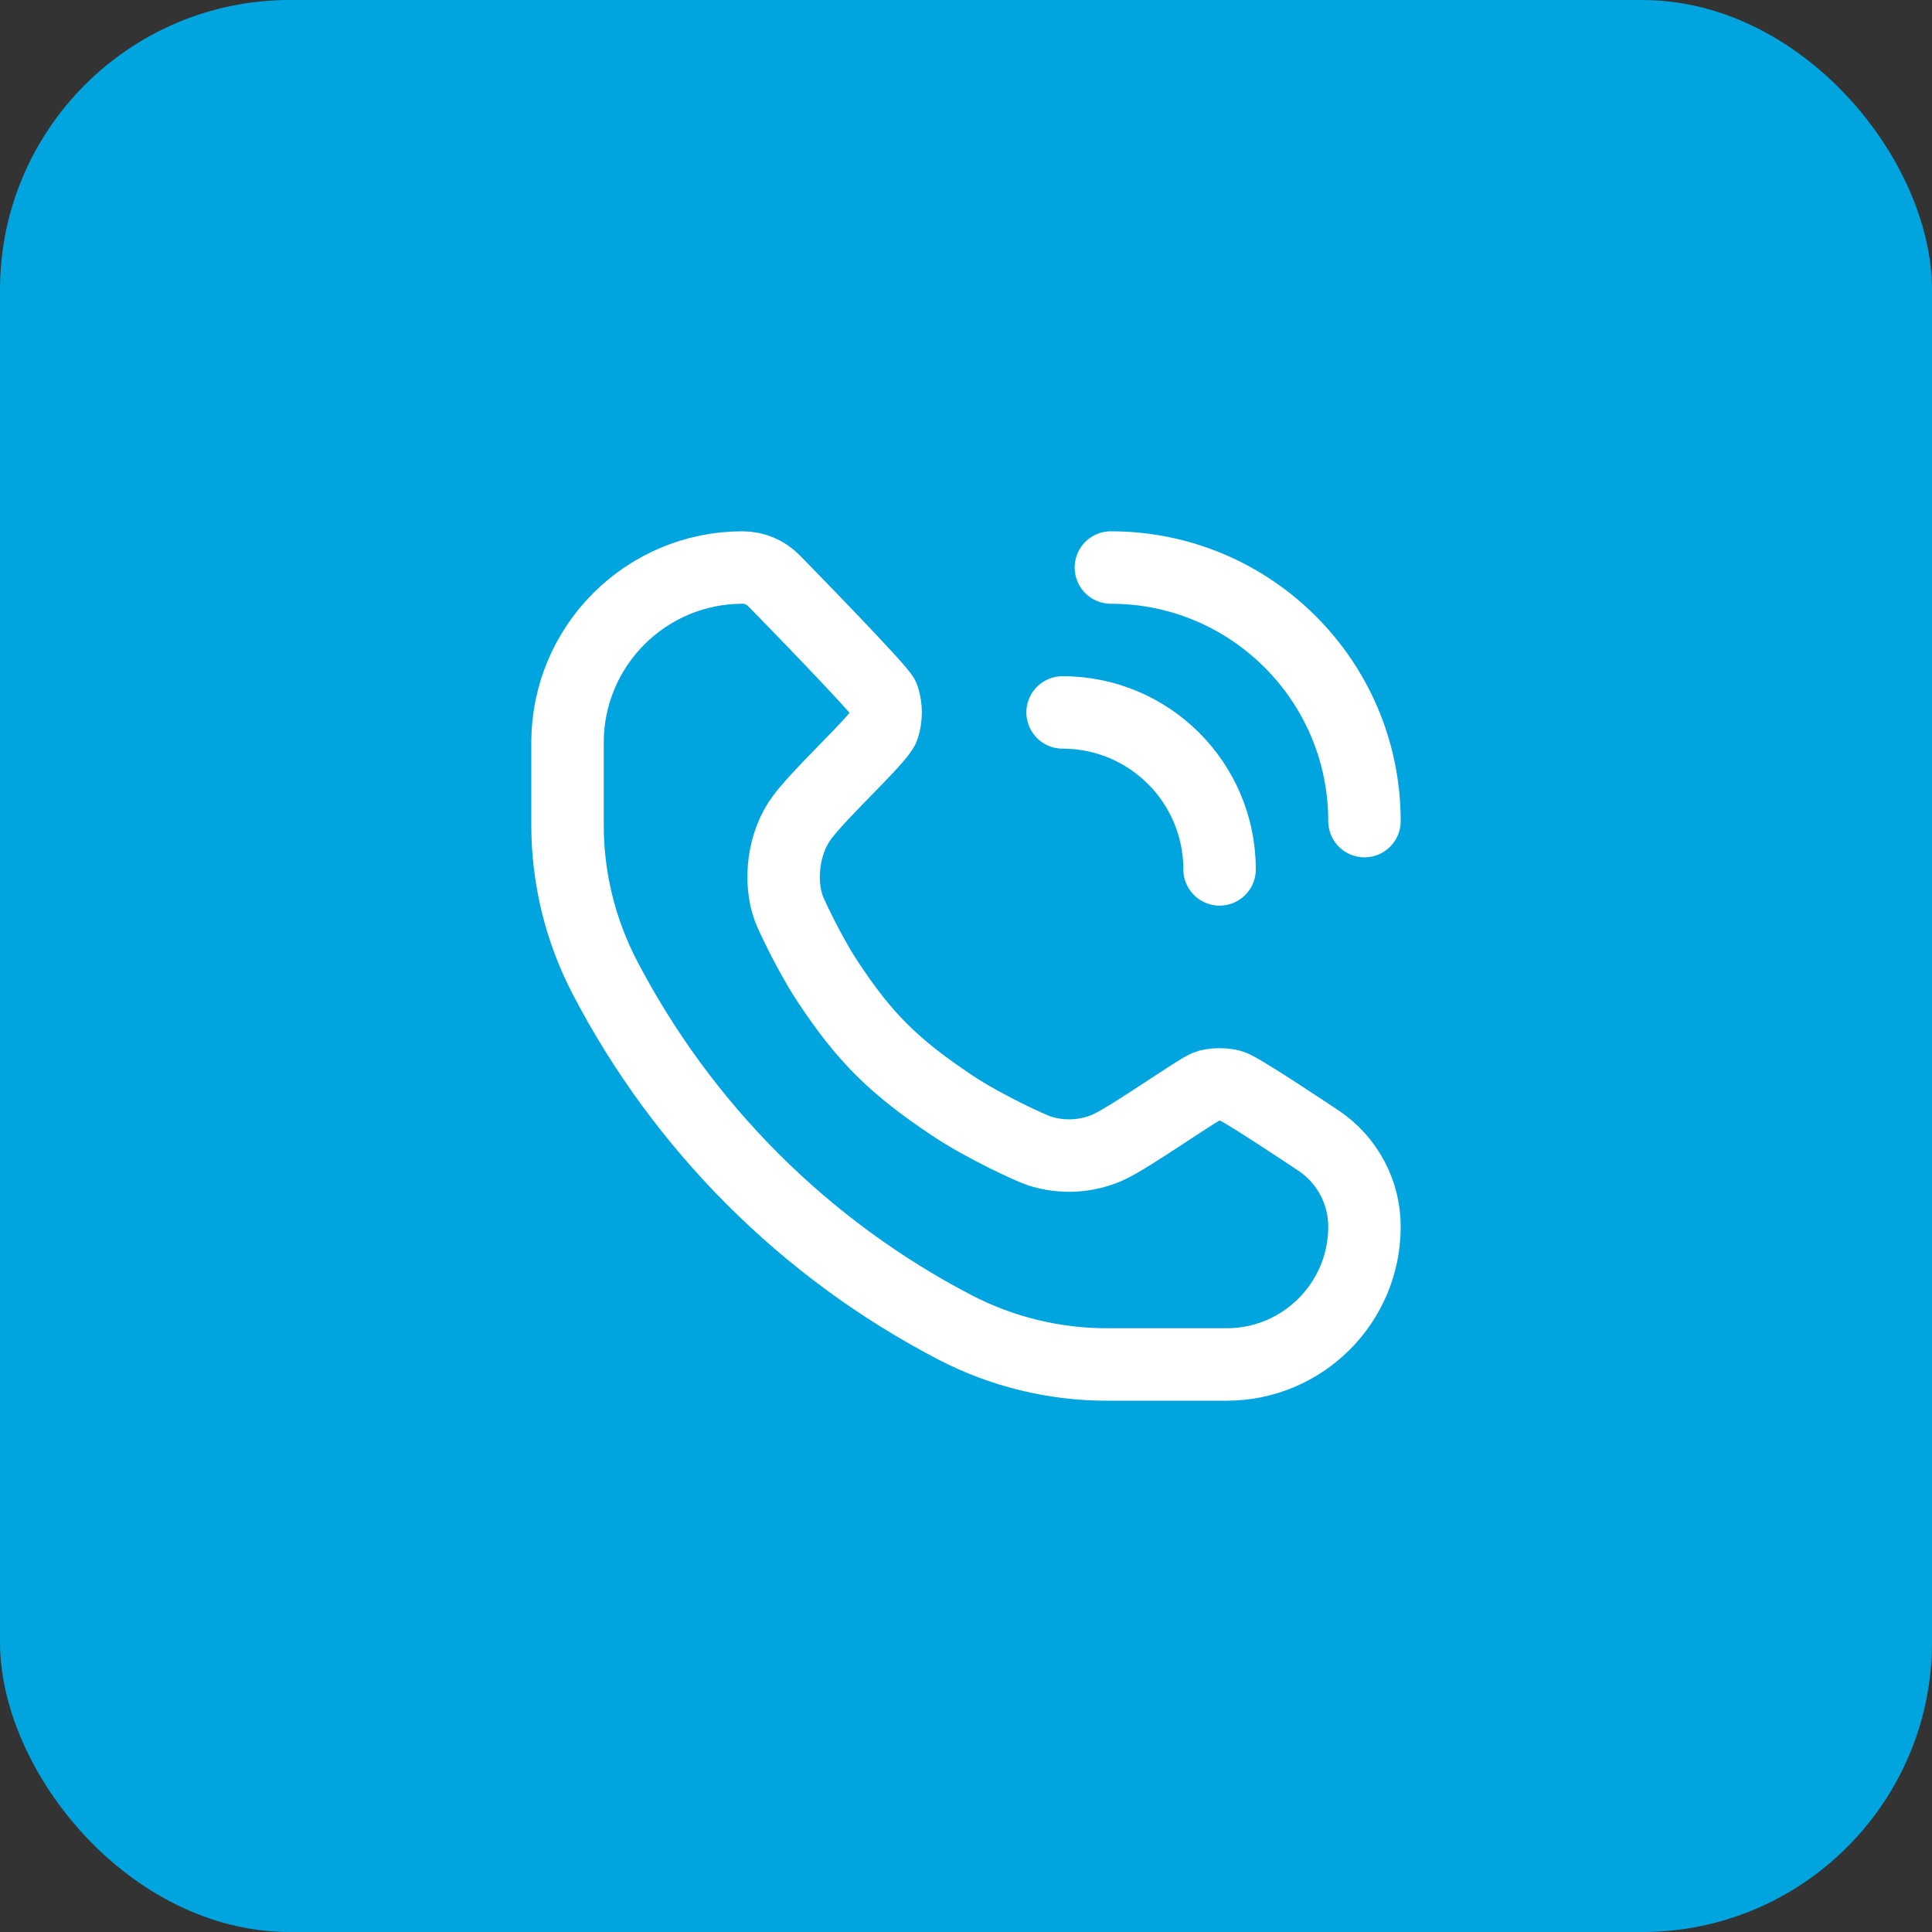 <svg width="40" height="40" viewBox="0 0 40 40" fill="none" xmlns="http://www.w3.org/2000/svg">
<rect x="0" y="0" width="40" height="40" fill="#333333" stroke="none"/>
<rect width="40" height="40" rx="6" fill="#00A5E0"/>
<path d="M23 11.75C25.899 11.75 28.25 14.101 28.25 17M22 14.75C23.795 14.75 25.25 16.205 25.25 18M16.015 12.015C16.015 12.015 18.235 14.28 18.287 14.441C18.352 14.642 18.352 14.858 18.287 15.059C18.213 15.287 17.016 16.378 16.61 16.918C16.205 17.457 16.132 18.258 16.328 18.799C16.375 18.931 16.752 19.734 17.11 20.282C17.898 21.488 18.52 22.09 19.718 22.89C20.374 23.328 21.347 23.772 21.509 23.825C21.98 23.98 22.491 23.954 22.944 23.753C23.397 23.551 24.84 22.523 25.009 22.481C25.167 22.442 25.333 22.442 25.491 22.481C25.66 22.523 26.983 23.405 27.297 23.614C27.892 24.012 28.25 24.68 28.25 25.396C28.25 26.972 26.972 28.25 25.396 28.25H22.916C21.821 28.25 20.743 27.986 19.772 27.482C16.666 25.866 14.133 23.334 12.518 20.228C12.014 19.257 11.75 18.179 11.75 17.084V15.375C11.75 13.373 13.373 11.75 15.375 11.75C15.615 11.75 15.845 11.845 16.015 12.015Z" stroke="white" stroke-width="1.5" stroke-miterlimit="1.414" stroke-linecap="round" stroke-linejoin="round"/>
</svg>
